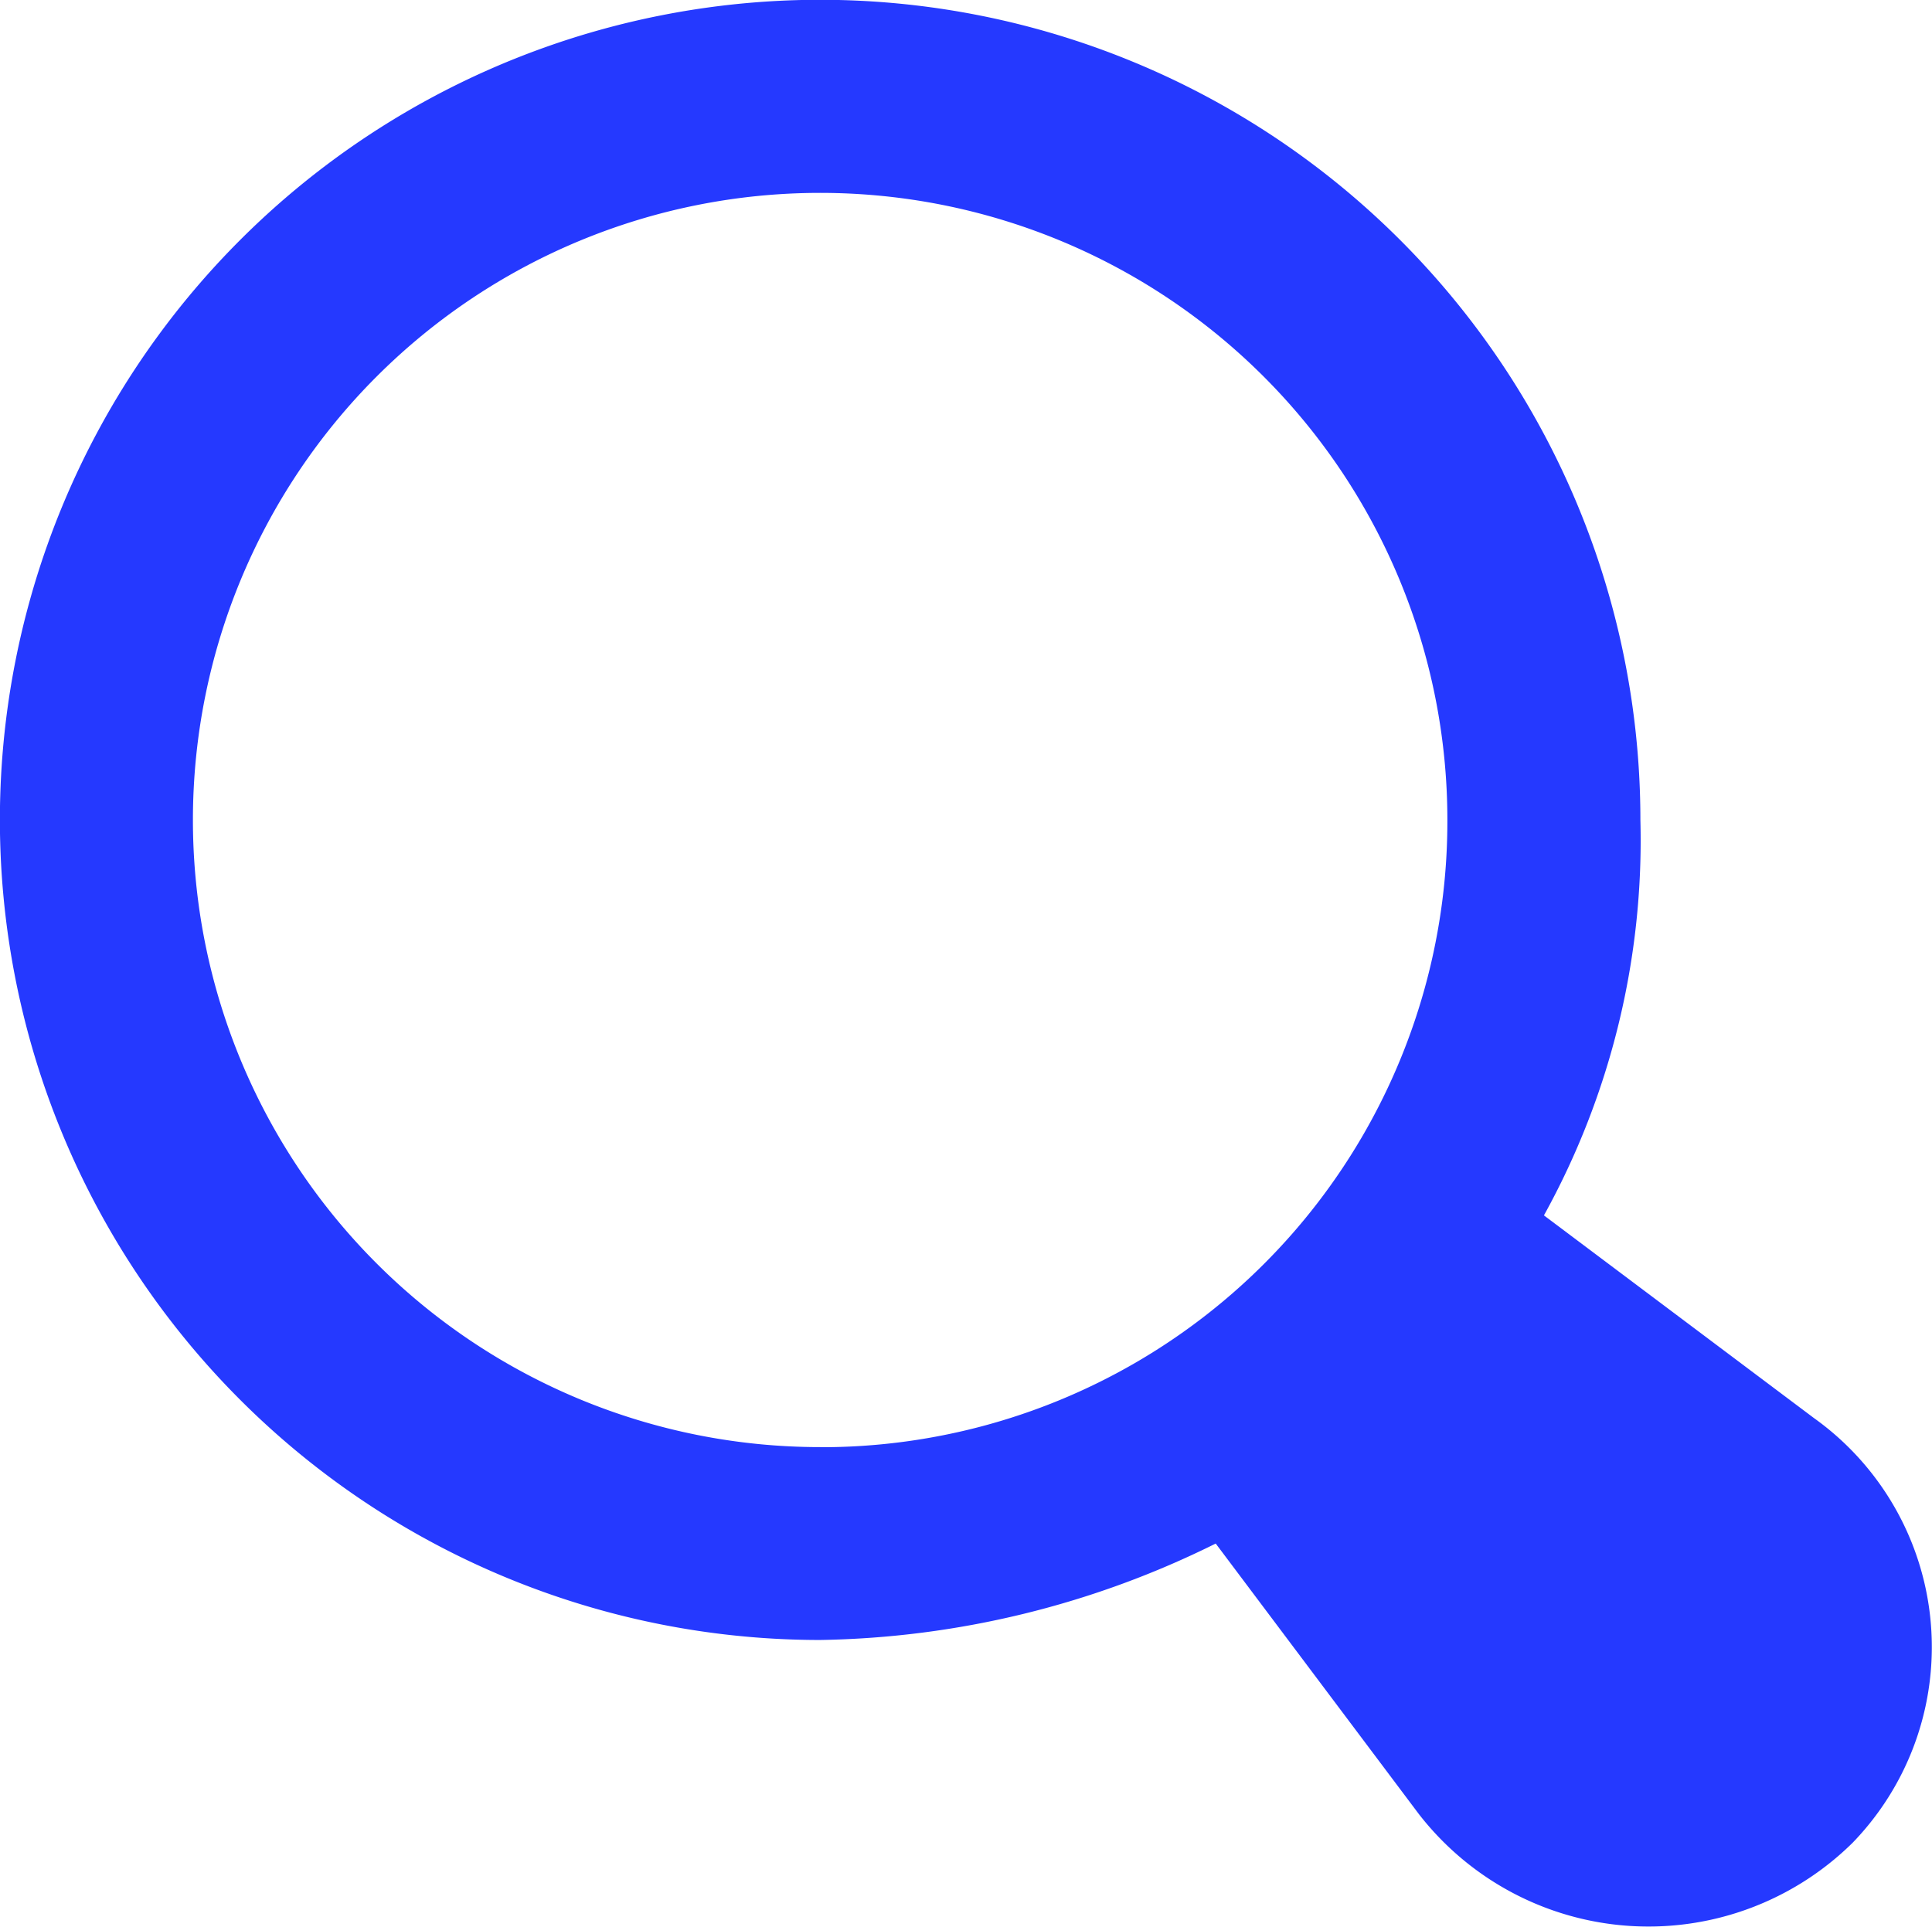 <svg xmlns="http://www.w3.org/2000/svg" width="19.048" height="19" viewBox="0 0 19.048 19">
    <defs>
        <style>.a{fill:#2539ff;}</style>
    </defs>
    <g transform="translate(0 -0.641)">
        <g transform="translate(0 0.641)">
            <path class="a"
                  d="M17.886,14.626l-2.664-2a7.65,7.65,0,0,0,.951-3.9,8.087,8.087,0,1,0-8.087,8.087,9.072,9.072,0,0,0,3.9-.951l2,2.664a2.865,2.865,0,0,0,4.281.285A2.775,2.775,0,0,0,17.886,14.626Zm-9.8.285a6.184,6.184,0,1,1,6.184-6.184A6.172,6.172,0,0,1,8.087,14.912Z"
                  transform="translate(0 -0.641)"/>
        </g>
    </g>
</svg>
